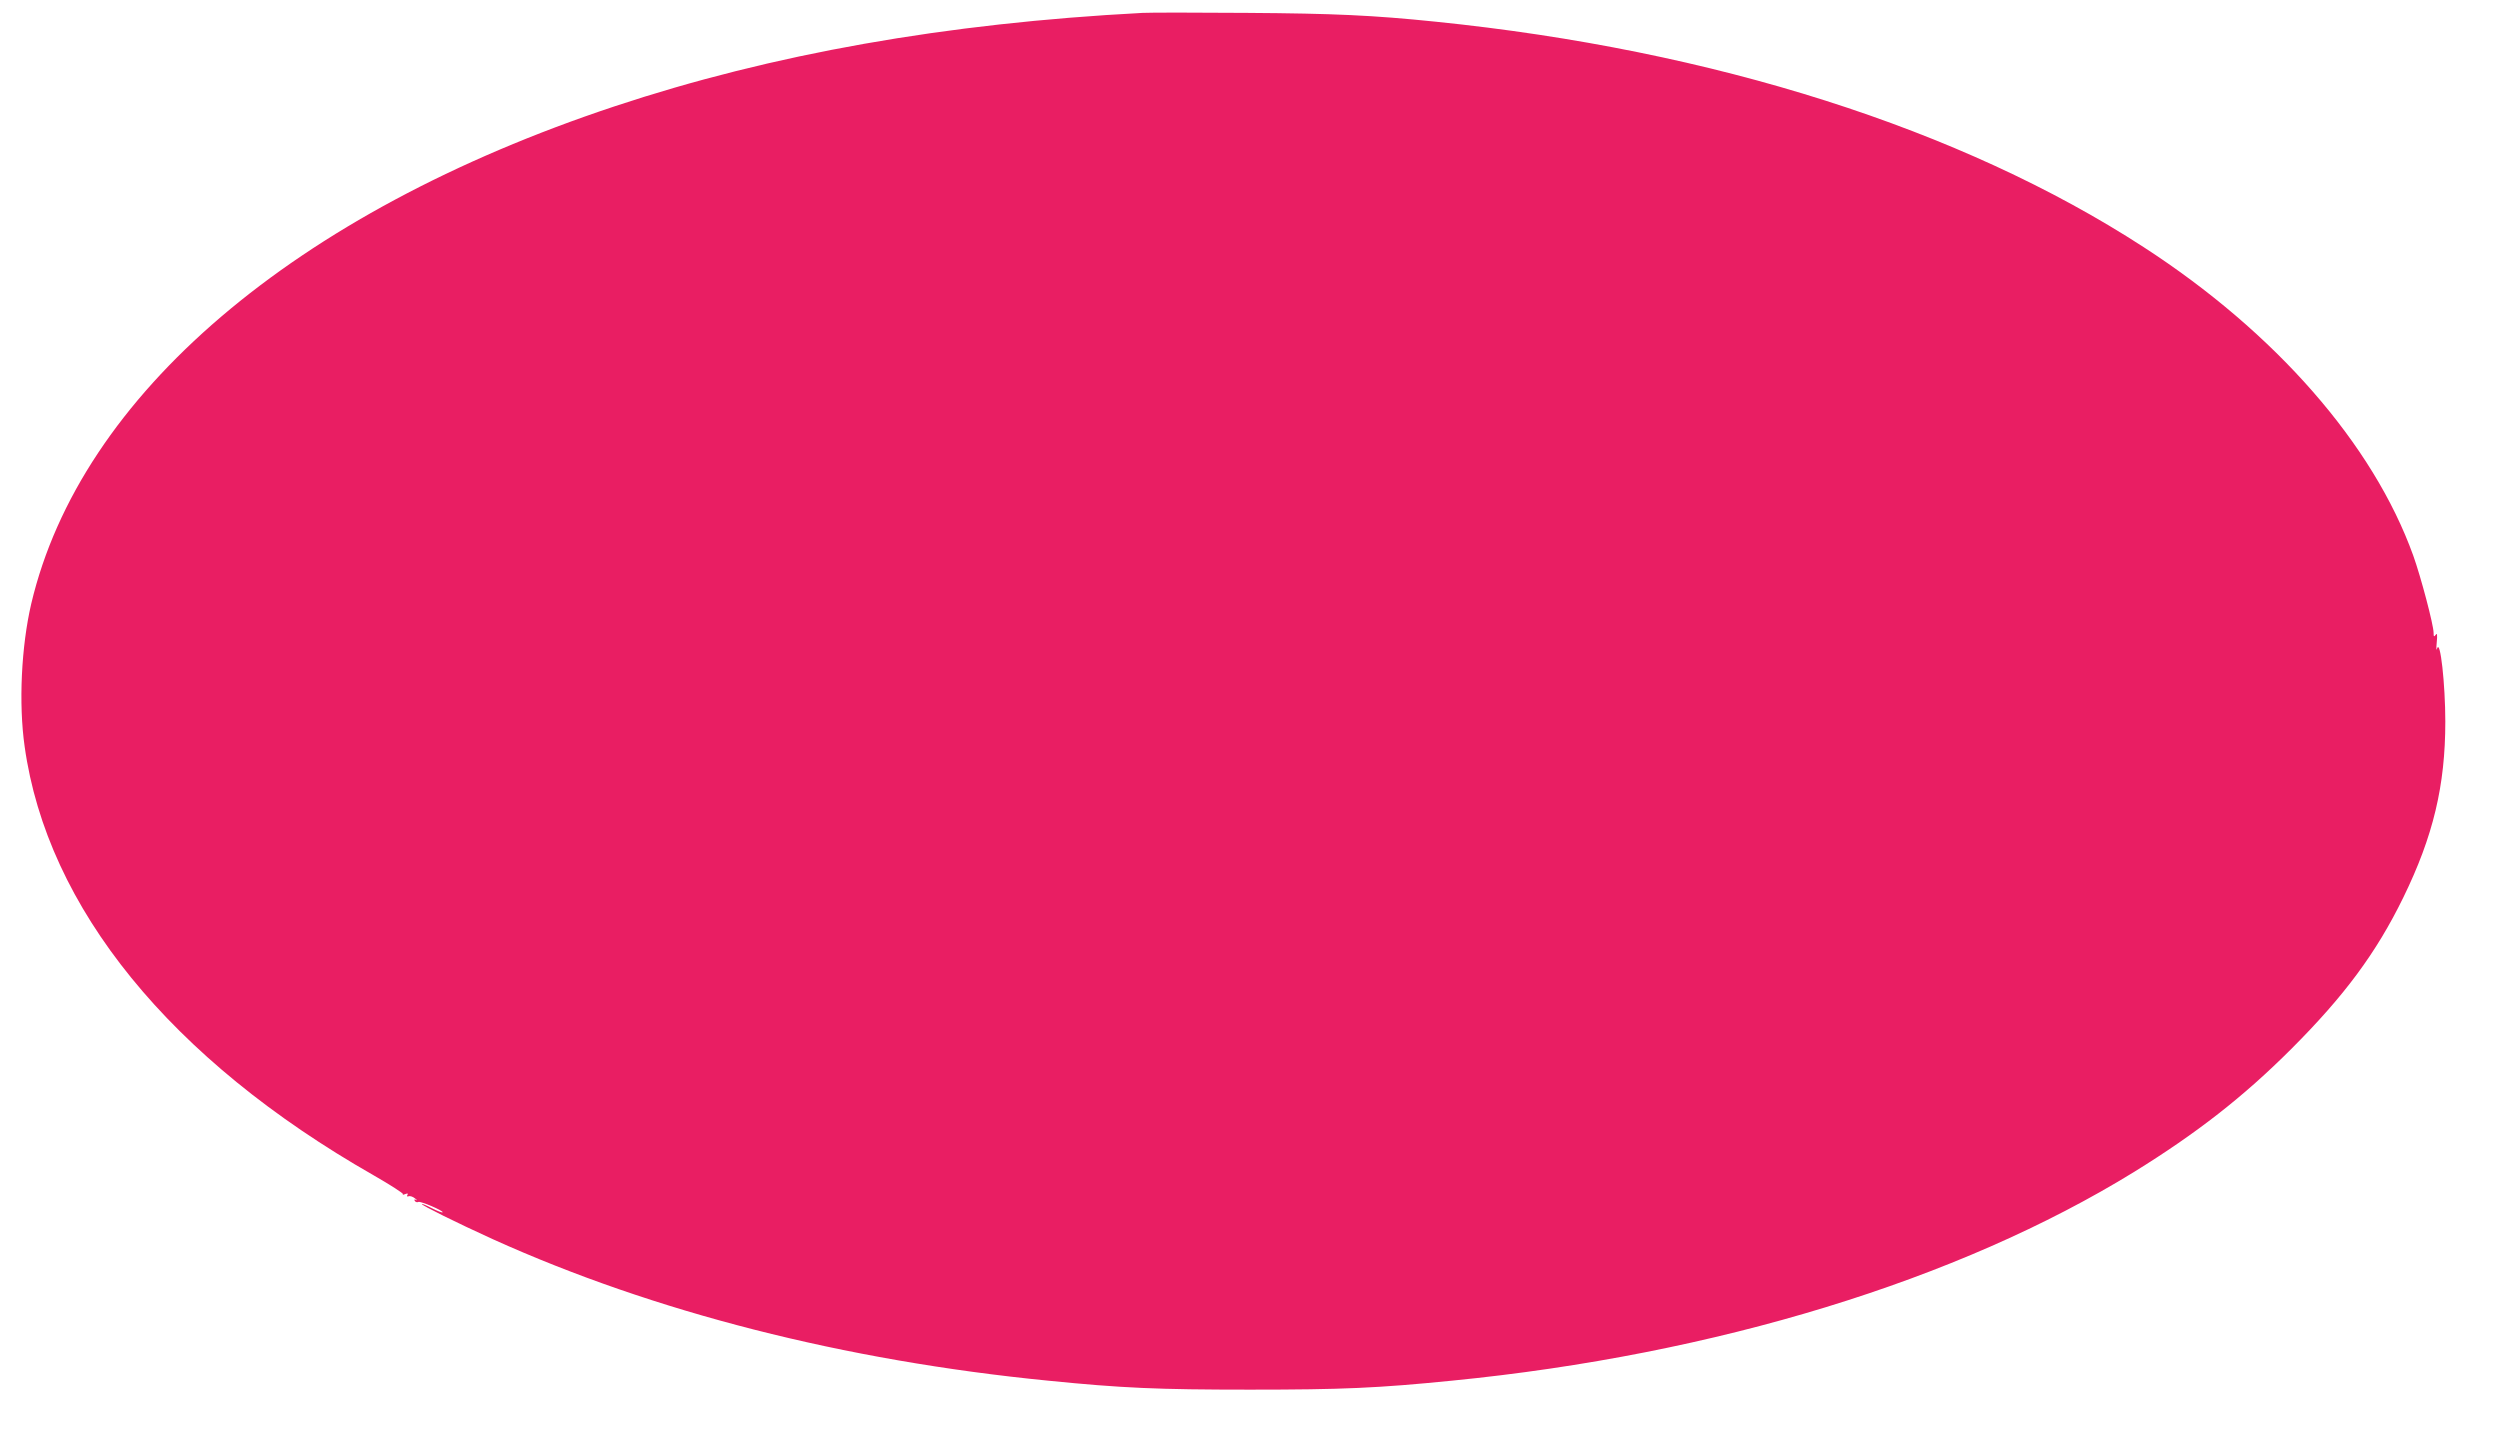 <?xml version="1.0" standalone="no"?>
<!DOCTYPE svg PUBLIC "-//W3C//DTD SVG 20010904//EN"
 "http://www.w3.org/TR/2001/REC-SVG-20010904/DTD/svg10.dtd">
<svg version="1.0" xmlns="http://www.w3.org/2000/svg"
 width="1280pt" height="738pt" viewBox="0 0 1280 738"
 preserveAspectRatio="xMidYMid meet">
<g transform="translate(0,738) scale(0.1,-0.1)"
fill="#e91e63" stroke="none">
<path d="M5850 7314 c-1008 -53 -1895 -210 -2705 -479 -1640 -545 -2733 -1478
-2985 -2546 -51 -219 -65 -511 -34 -730 115 -827 748 -1604 1786 -2196 87 -50
154 -93 151 -97 -4 -4 1 -4 11 0 13 5 17 4 12 -4 -4 -7 -2 -10 6 -7 8 3 22 -2
33 -11 11 -8 14 -12 6 -8 -9 5 -12 3 -7 -5 4 -6 12 -8 18 -5 10 6 131 -46 124
-53 -2 -3 -27 7 -55 21 -28 15 -51 24 -51 21 0 -7 177 -95 364 -180 823 -372
1798 -621 2842 -724 379 -38 561 -46 1034 -46 473 0 655 8 1034 46 1349 133
2592 514 3493 1069 320 198 559 384 804 629 272 272 436 493 574 776 153 313
215 573 215 900 0 192 -26 426 -42 375 -4 -15 -5 -3 -2 30 4 40 2 51 -5 40 -9
-12 -11 -10 -11 10 0 40 -65 286 -104 395 -205 570 -705 1142 -1381 1580 -934
606 -2201 1009 -3625 1154 -322 33 -519 42 -965 45 -258 2 -499 2 -535 0z"/>
</g>
</svg>
